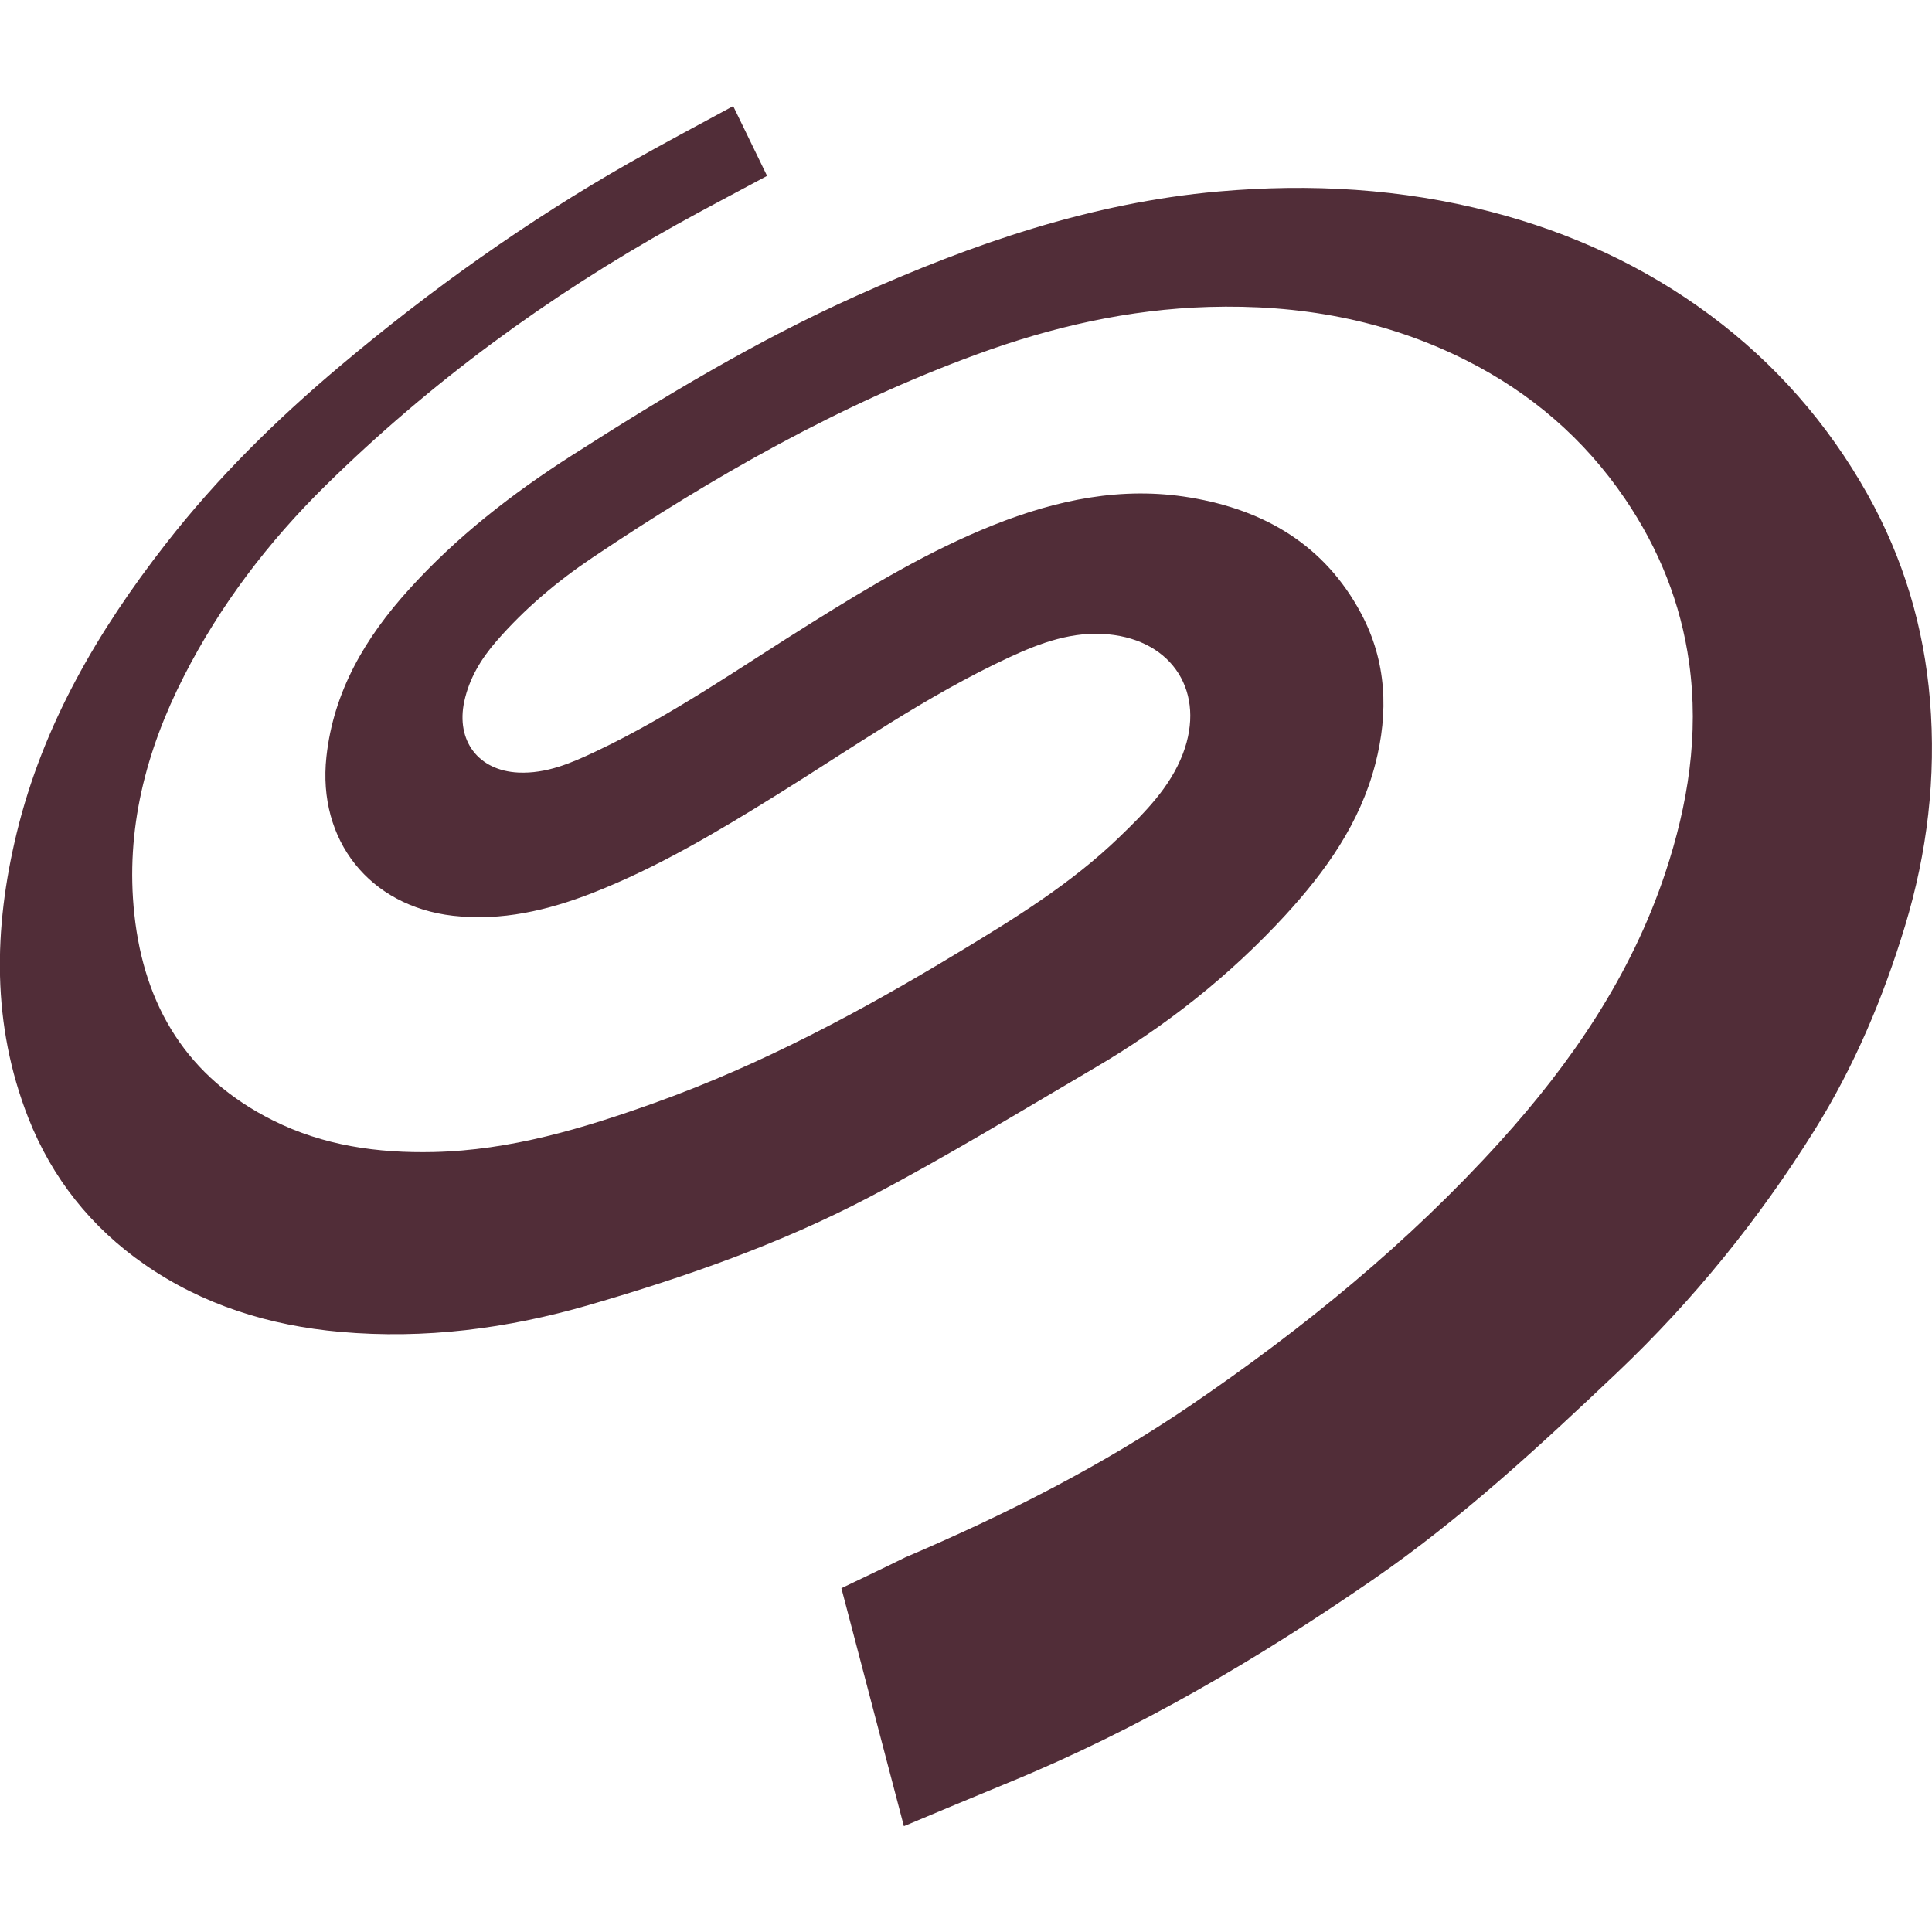 <svg role="img" width="32px" height="32px" viewBox="0 0 24 24" xmlns="http://www.w3.org/2000/svg"><title>Seagate</title><path fill="#512d38" d="M11.228 22.684c-.264-1.005-.523-1.992-.776-2.955.273-.132.499-.237.796-.384 1.239-.528 2.436-1.133 3.551-1.893 1.395-.951 2.697-2.014 3.832-3.267.89-.983 1.632-2.068 2.056-3.342.282-.848.42-1.715.296-2.609-.103-.741-.375-1.417-.796-2.037-.508-.747-1.169-1.315-1.974-1.721-1.007-.508-2.08-.696-3.198-.663-.991.029-1.946.247-2.875.587C10.431 5.025 8.863 5.918 7.358 6.928c-.439.295-.843.636-1.192 1.038-.19.219-.337.461-.399.749-.104.487.175.858.672.882.348.016.658-.118.962-.262.946-.447 1.799-1.049 2.683-1.6.726-.453 1.458-.894 2.255-1.212.786-.313 1.597-.485 2.447-.342.926.155 1.67.591 2.123 1.441.317.596.342 1.227.175 1.871-.19.733-.615 1.329-1.117 1.876-.693.754-1.49 1.382-2.372 1.899-.924.542-1.84 1.101-2.788 1.599-1.109.583-2.29.996-3.493 1.345-1.011.293-2.038.426-3.087.333-.879-.078-1.707-.333-2.436-.841-.659-.459-1.145-1.068-1.44-1.819-.455-1.161-.432-2.344-.144-3.535.326-1.346 1.008-2.51 1.85-3.591.639-.821 1.377-1.547 2.171-2.215 1.124-.946 2.317-1.797 3.595-2.524.433-.246.874-.478 1.285-.702l.421.867c-.381.205-.757.401-1.127.607-1.596.889-3.057 1.96-4.36 3.242-.707.696-1.305 1.48-1.757 2.366-.474.928-.729 1.91-.616 2.958.123 1.147.661 2.029 1.718 2.558.63.316 1.303.41 1.997.395.956-.021 1.858-.292 2.749-.611 1.327-.475 2.562-1.137 3.765-1.864.706-.426 1.409-.859 2.006-1.436.315-.305.63-.615.791-1.038.286-.753-.121-1.406-.928-1.482-.439-.042-.838.104-1.226.284-1.026.475-1.949 1.125-2.905 1.719-.731.454-1.469.894-2.273 1.209-.557.217-1.132.353-1.736.284-1.036-.119-1.685-.937-1.572-1.975.089-.816.485-1.481 1.022-2.075.593-.657 1.286-1.195 2.029-1.67 1.141-.729 2.299-1.428 3.538-1.983 1.436-.644 2.91-1.154 4.49-1.294 1.144-.101 2.275-.037 3.391.253.986.256 1.896.673 2.715 1.28.811.602 1.464 1.347 1.959 2.228.446.796.701 1.65.776 2.558.079.956-.034 1.895-.311 2.808-.27.89-.631 1.745-1.126 2.538-.69 1.105-1.504 2.11-2.449 3.007-.964.914-1.937 1.816-3.034 2.572-1.427.984-2.913 1.859-4.521 2.519-.429.176-.857.356-1.306.544"/></svg>